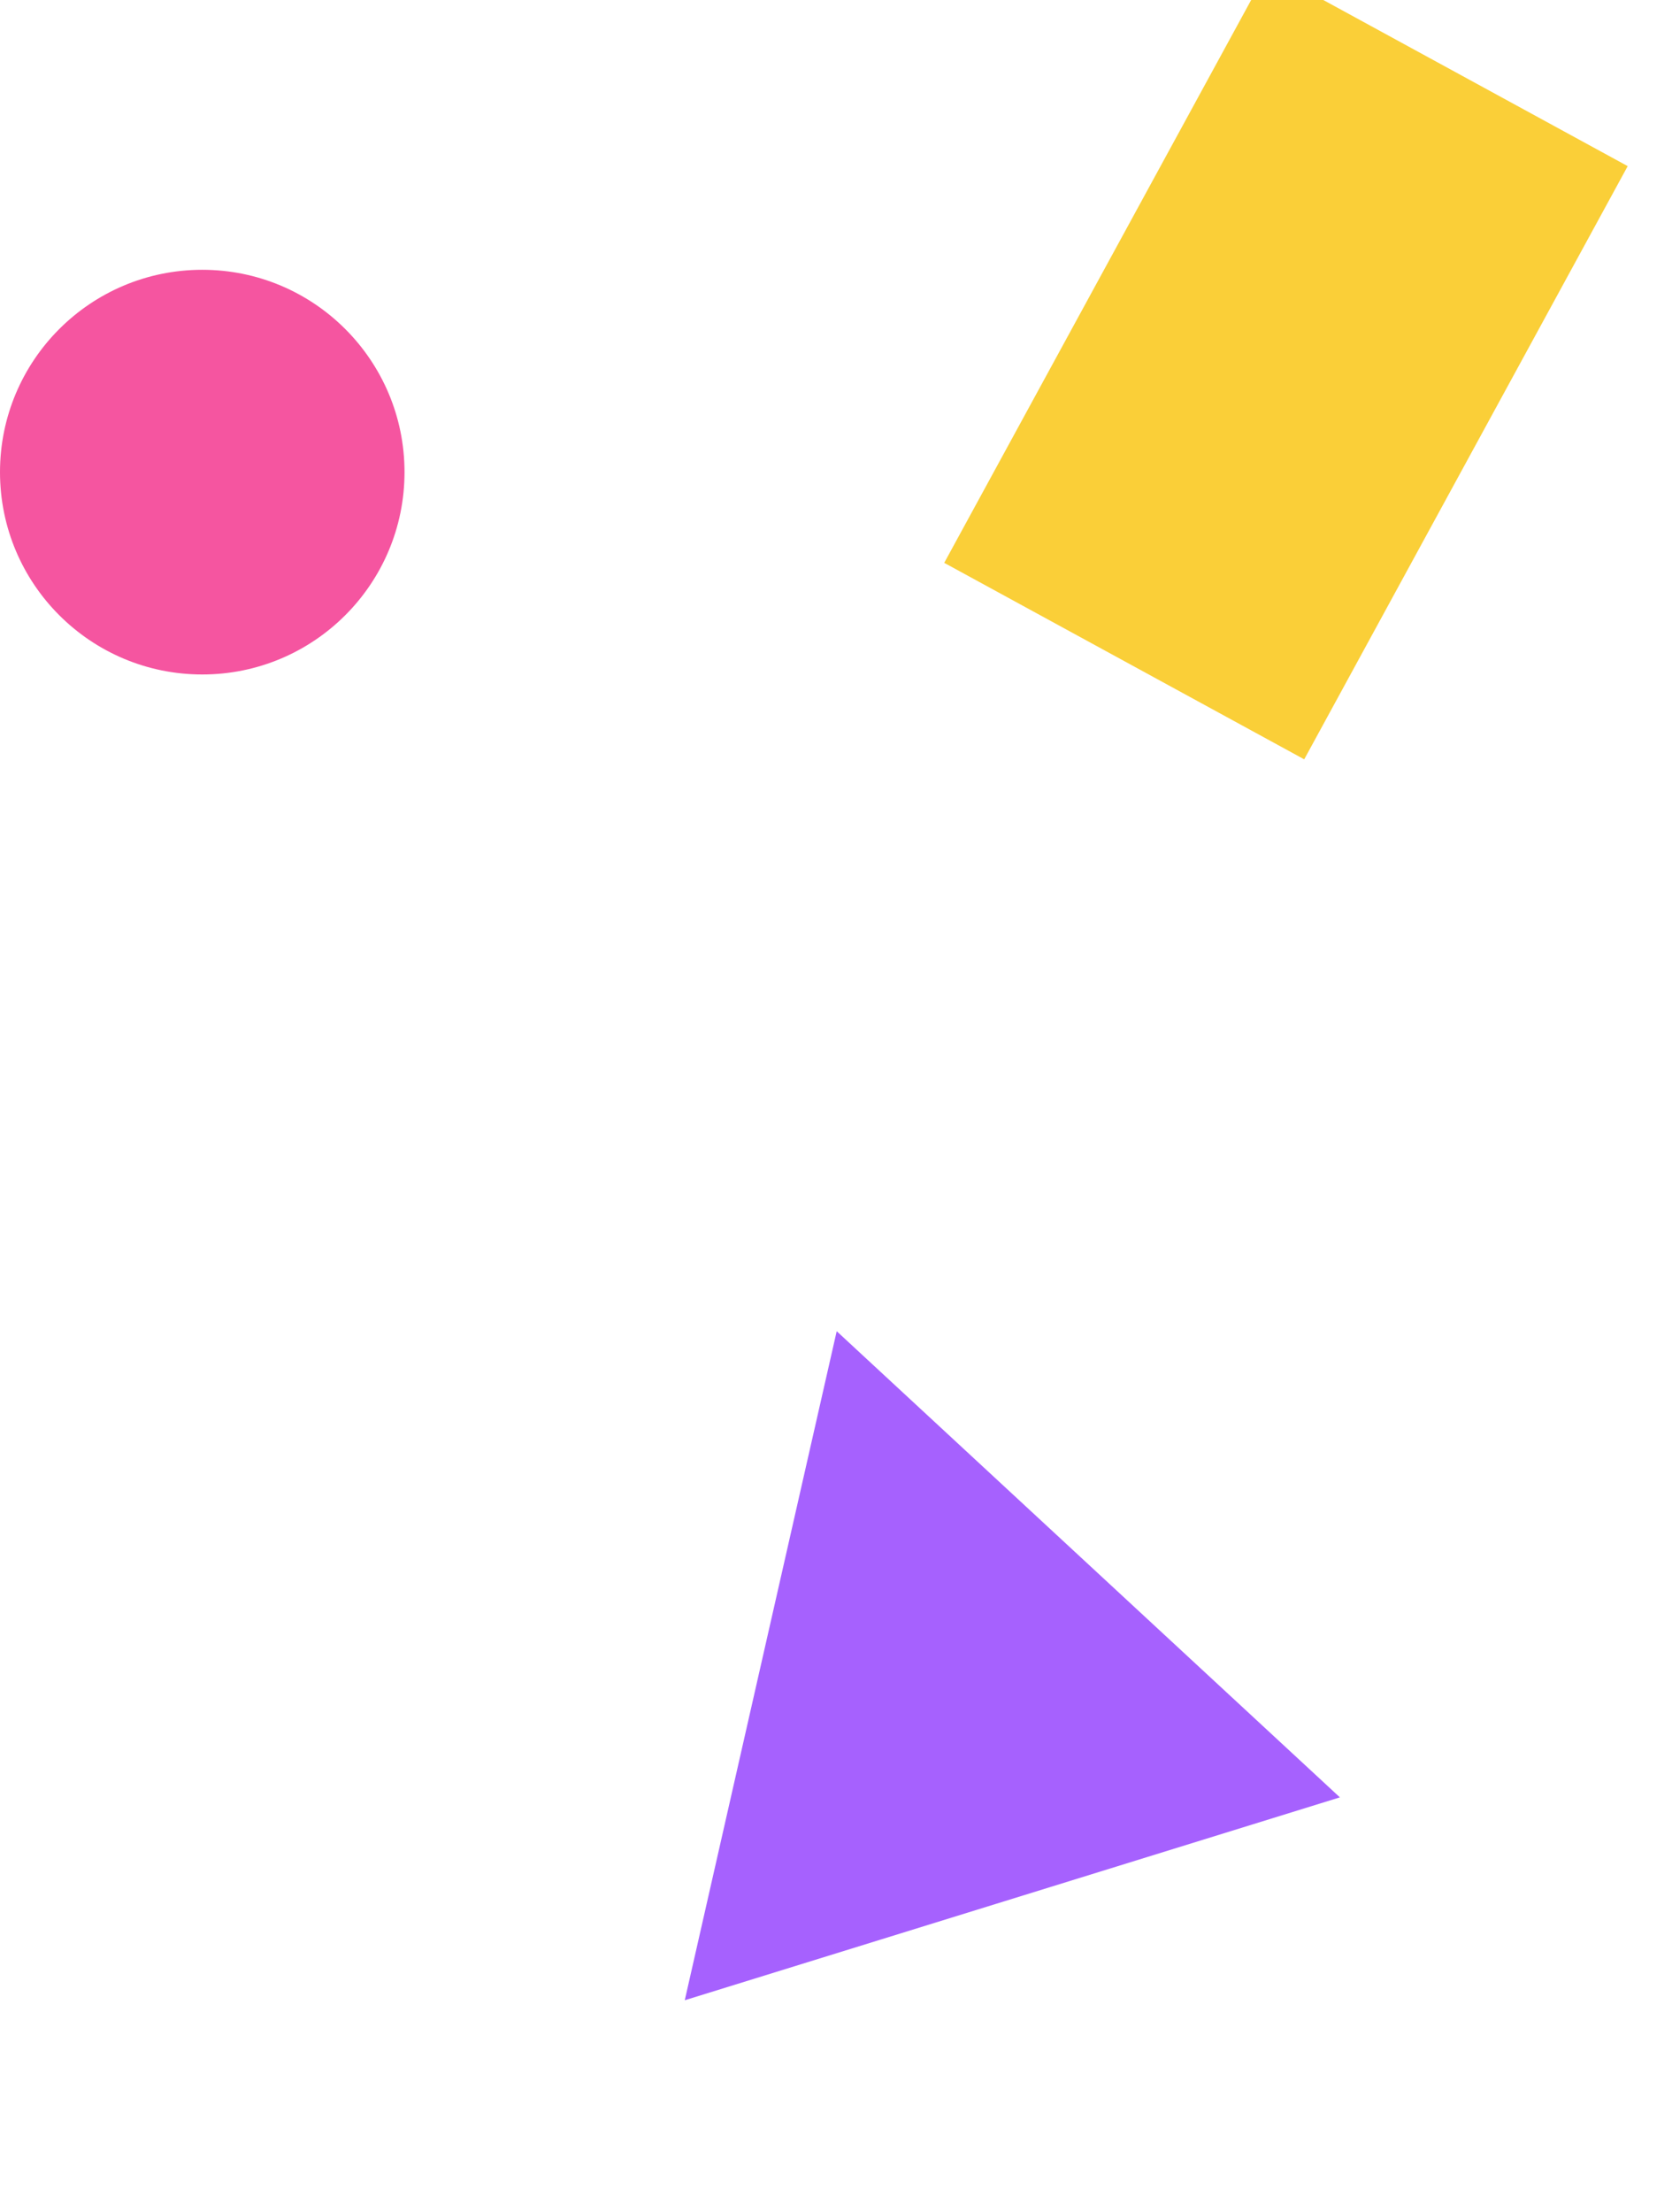 <svg width="62" height="82" viewBox="0 0 62 82" fill="none" xmlns="http://www.w3.org/2000/svg">
<path d="M31.026 49.342L49.685 66.62L25.392 74.14L31.026 49.342Z" fill="#A661FE"/>
<circle cx="7.5" cy="17.5" r="7.5" fill="#F555A0"/>
<rect width="25.042" height="15.204" transform="matrix(0.479 -0.878 -0.878 -0.479 48.362 28.145)" fill="#FACF38"/>
</svg>
